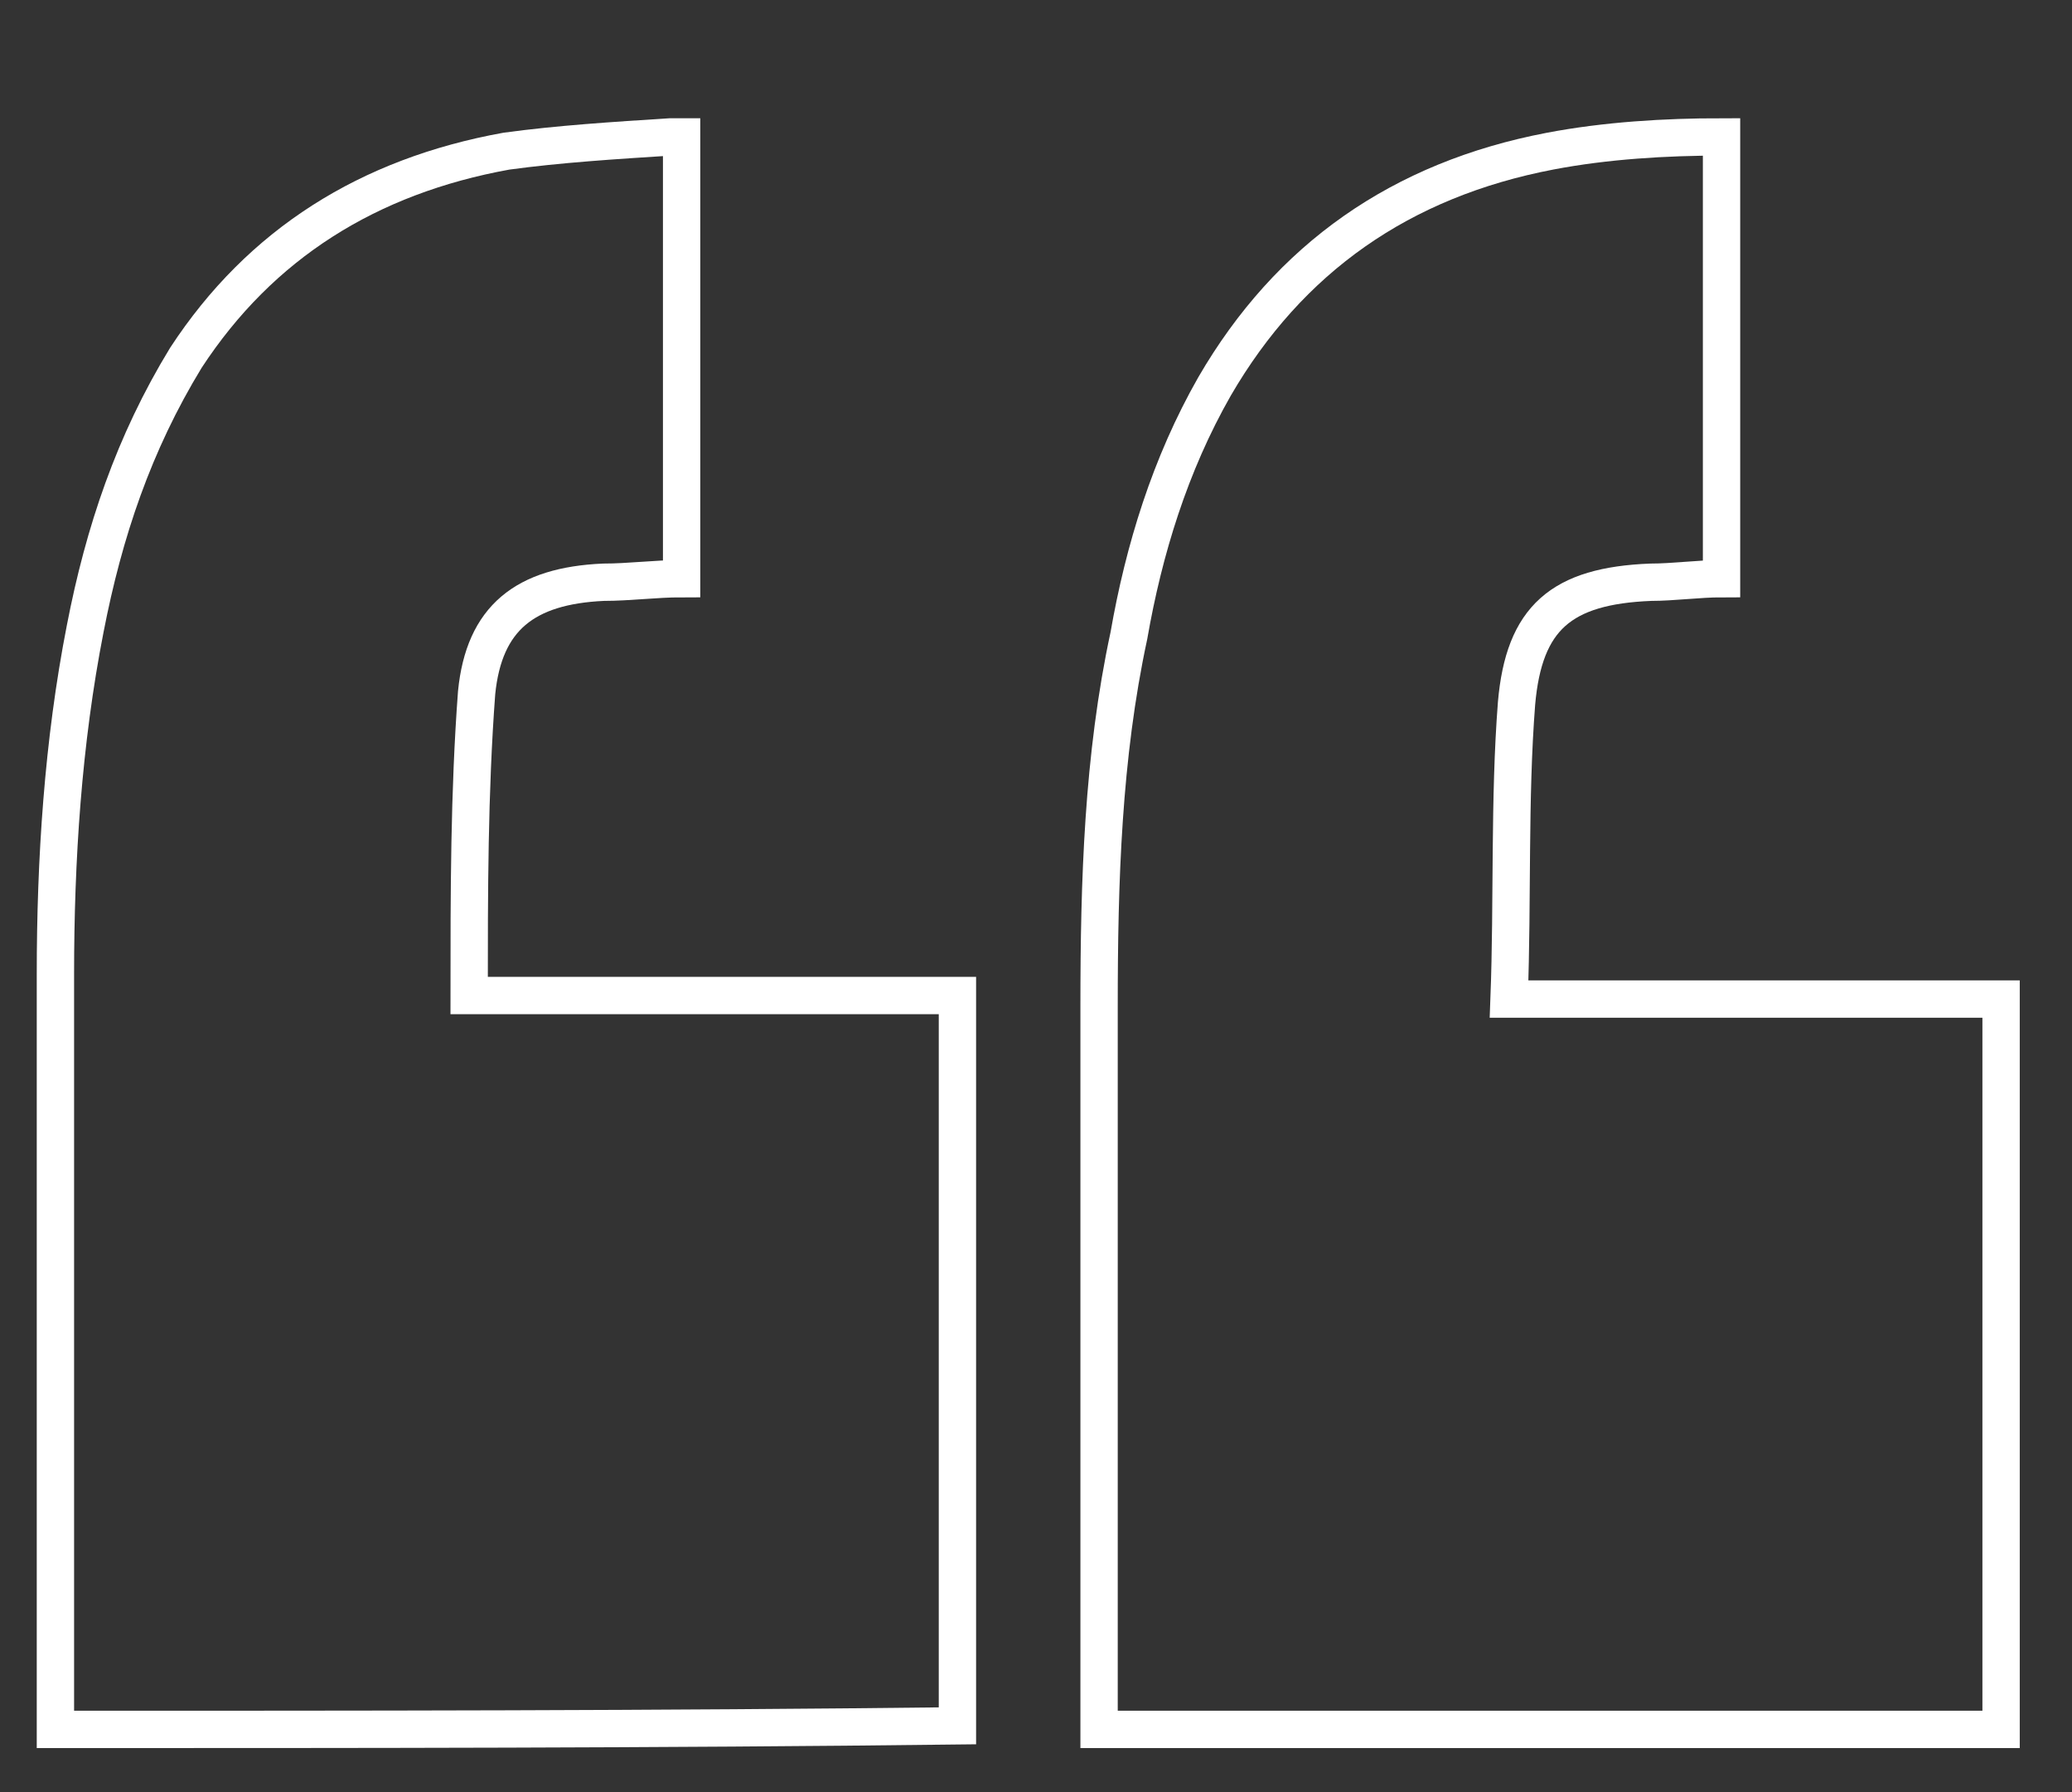 <svg width="111" height="96" viewBox="0 0 111 96" fill="none" xmlns="http://www.w3.org/2000/svg">
<rect x="0" y="0" width="111" height="96" fill="#333333" stroke="none"/>
<path d="M2.969 92.64C2.969 92.258 2.969 91.876 2.969 91.686C2.969 78.517 2.969 65.35 2.969 52.181C2.969 46.075 3.368 39.777 4.566 33.67C5.565 28.517 7.162 23.746 9.958 19.166C13.951 13.059 19.742 9.433 27.13 8.097C29.925 7.715 32.921 7.525 35.916 7.334C36.115 7.334 36.315 7.334 36.515 7.334C36.515 15.158 36.515 23.174 36.515 30.998C35.117 30.998 33.719 31.189 32.322 31.189C28.128 31.38 25.932 33.097 25.533 37.105C25.133 42.449 25.133 47.792 25.133 53.327C33.919 53.327 42.505 53.327 51.291 53.327C51.291 66.495 51.291 79.472 51.291 92.449C35.317 92.64 19.143 92.64 2.969 92.64Z" stroke="white" stroke-width="2"/>
<path d="M107.201 53.517C107.201 66.685 107.201 79.663 107.201 92.64C91.027 92.64 75.053 92.64 58.879 92.64C58.879 92.258 58.879 91.876 58.879 91.495C58.879 78.899 58.879 66.495 58.879 53.899C58.879 47.219 59.078 40.54 60.476 34.051C61.275 29.471 62.673 24.891 65.069 20.693C69.062 13.822 75.053 9.624 83.04 8.097C86.035 7.525 89.23 7.334 92.225 7.334C92.225 15.349 92.225 23.174 92.225 30.998C91.027 30.998 89.629 31.189 88.431 31.189C83.639 31.38 81.642 33.097 81.243 37.678C80.843 42.83 81.043 48.174 80.843 53.517C89.829 53.517 98.415 53.517 107.201 53.517Z" stroke="white" stroke-width="2"/>
</svg>
